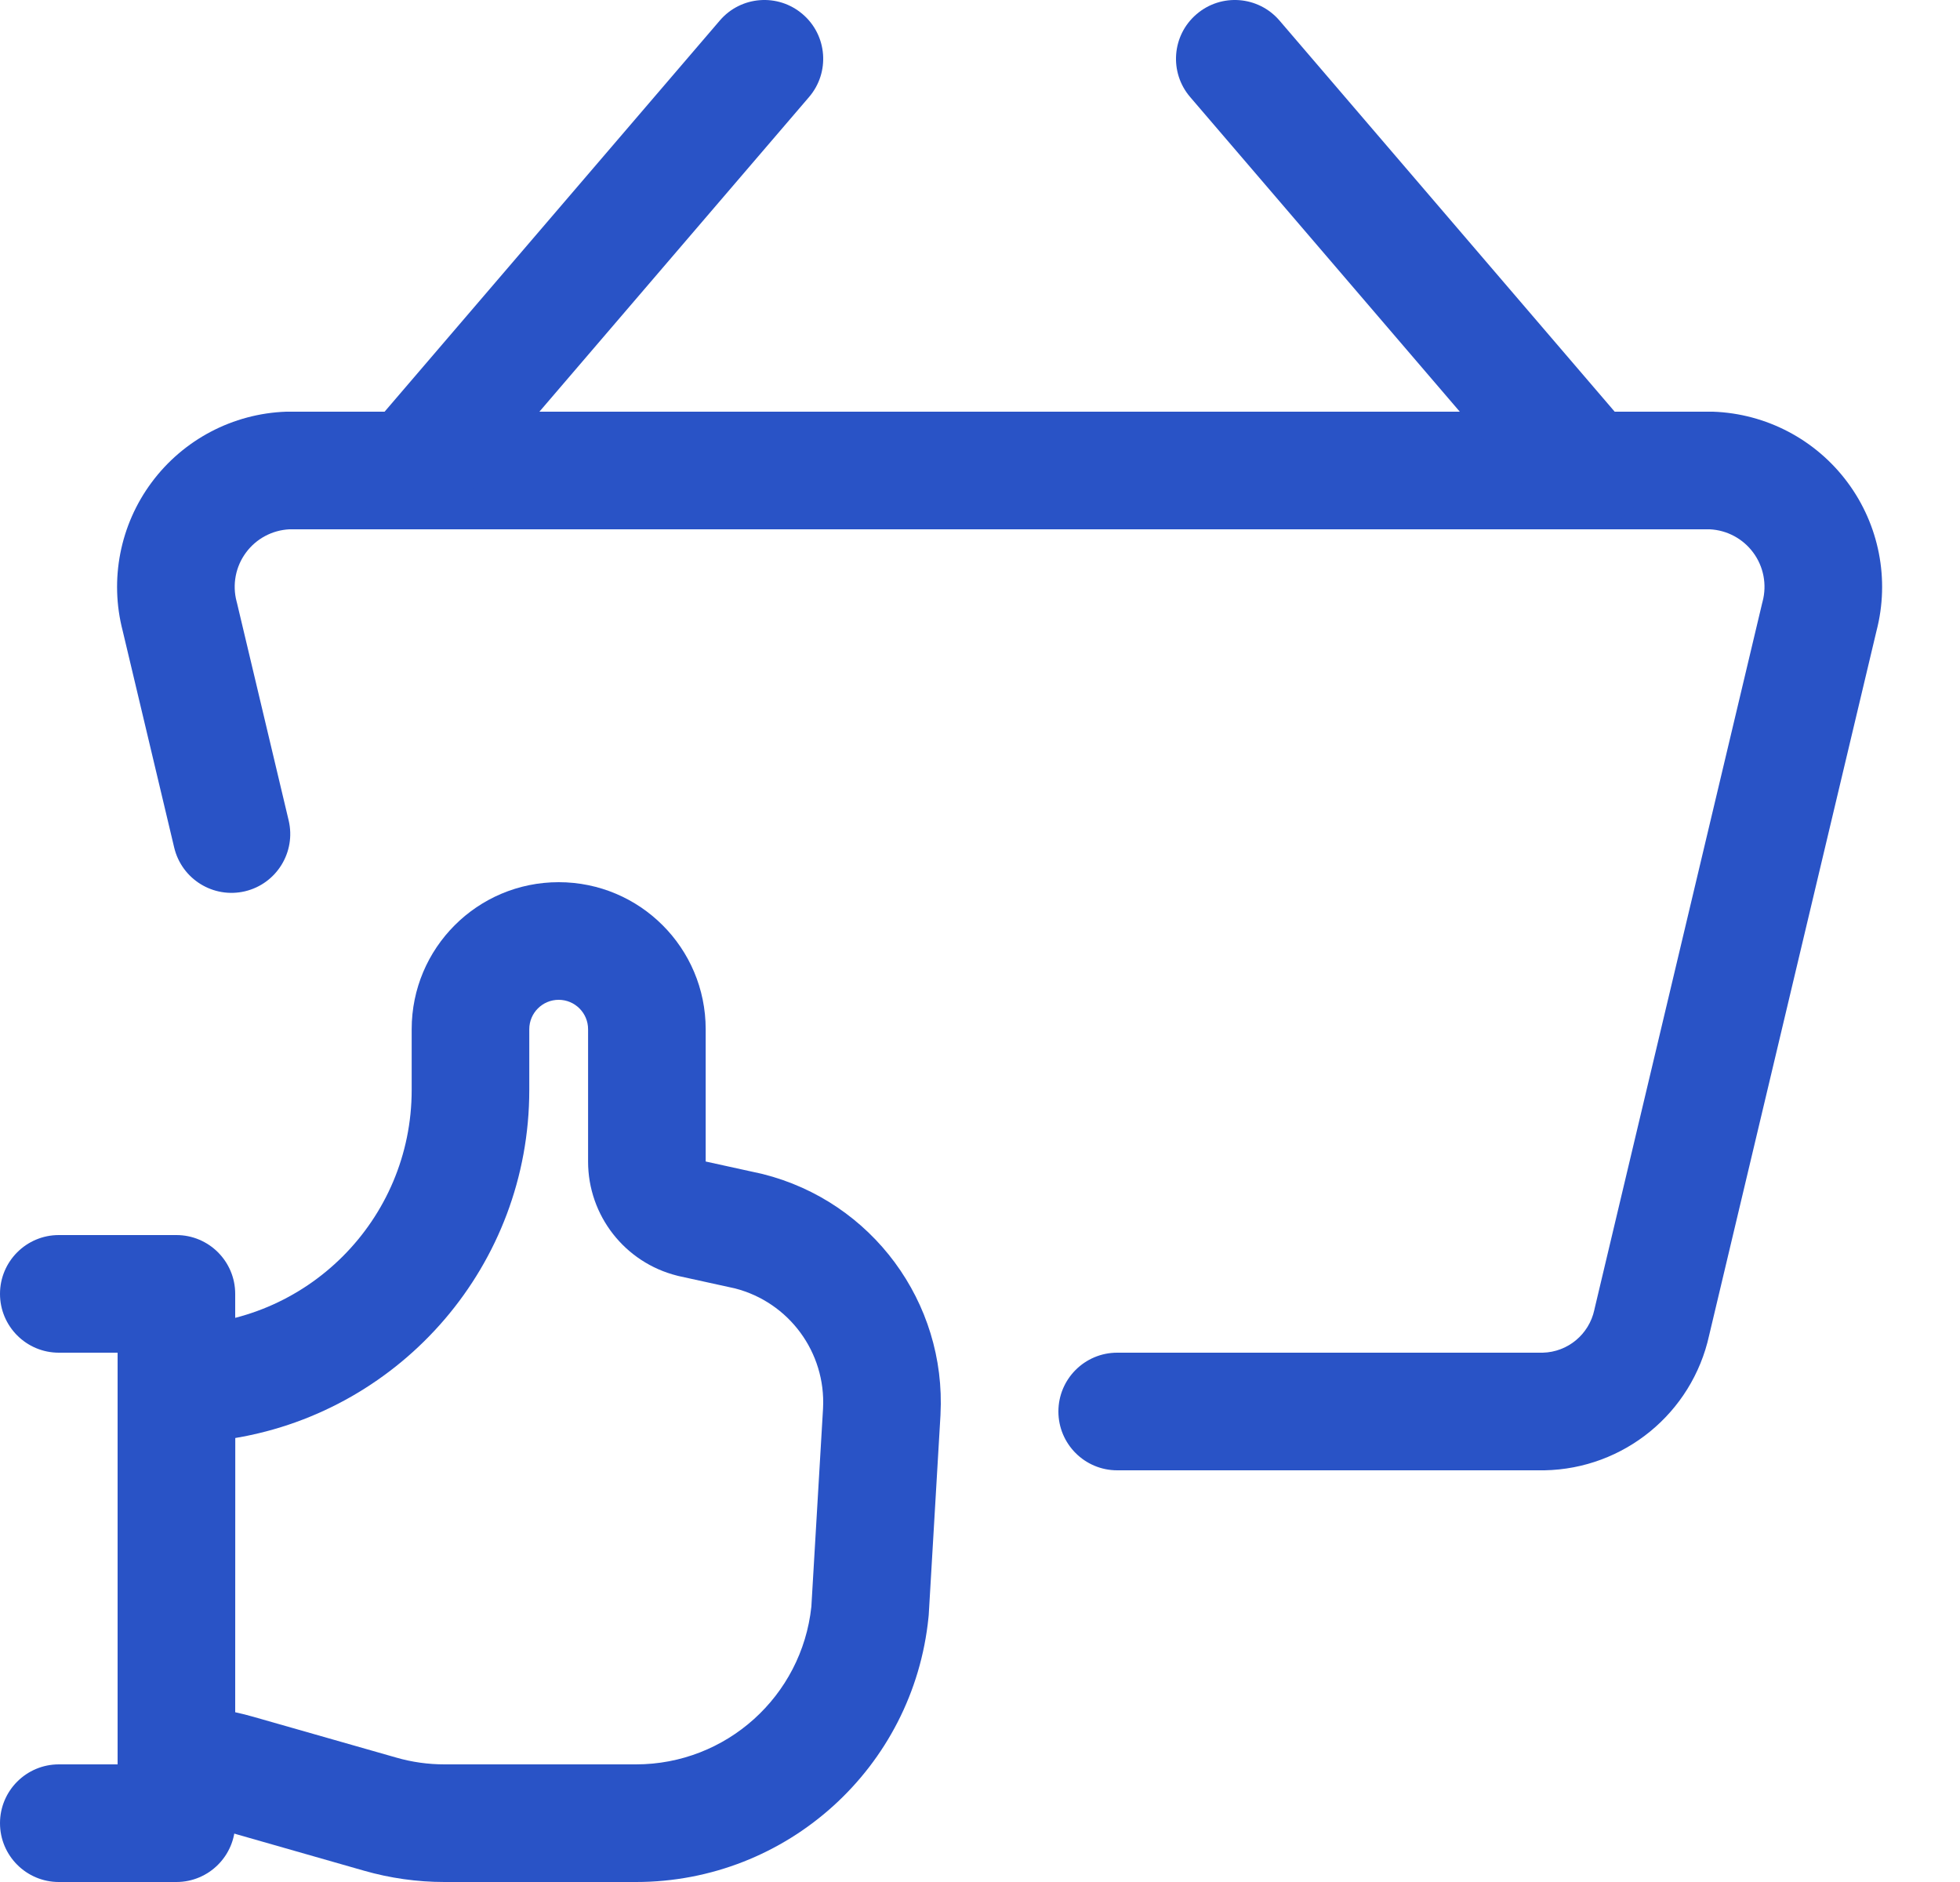 <svg width="25" height="24" viewBox="0 0 25 24" fill="none" xmlns="http://www.w3.org/2000/svg">
<path fill-rule="evenodd" clip-rule="evenodd" d="M5.251 13.125C5.251 12.089 6.09 11.25 7.126 11.25C8.162 11.25 9.001 12.089 9.001 13.125V14.812L9.708 14.967C9.715 14.969 9.722 14.971 9.729 14.972C11.121 15.321 12.071 16.606 11.996 18.039L11.996 18.044L11.846 20.594C11.845 20.604 11.844 20.615 11.843 20.625C11.651 22.541 10.038 24 8.112 24H5.669C5.321 24 4.974 23.951 4.64 23.855C4.639 23.855 4.64 23.855 4.64 23.855L2.824 23.336C2.824 23.336 2.824 23.336 2.824 23.336C2.633 23.282 2.436 23.253 2.238 23.25C1.828 23.243 1.5 22.909 1.5 22.5L1.501 17.65C1.501 17.236 1.837 16.9 2.251 16.9C3.908 16.9 5.251 15.557 5.251 13.9V13.125ZM7.126 12.75C6.919 12.75 6.751 12.918 6.751 13.125V13.9C6.751 16.13 5.129 17.981 3.001 18.338L3 21.835C3.079 21.852 3.157 21.872 3.234 21.894L5.053 22.413C5.253 22.471 5.461 22.5 5.669 22.5C5.669 22.5 5.669 22.5 5.669 22.5H8.112C9.263 22.5 10.227 21.632 10.349 20.489L10.498 17.961C10.498 17.96 10.498 17.959 10.498 17.959C10.535 17.246 10.064 16.607 9.374 16.43L8.658 16.273L8.638 16.268C7.97 16.101 7.501 15.501 7.501 14.813C7.501 14.813 7.501 14.813 7.501 14.813V13.125C7.501 12.918 7.333 12.75 7.126 12.75Z" fill="#2953C6"/>
<path fill-rule="evenodd" clip-rule="evenodd" d="M0 16.5C0 16.086 0.336 15.75 0.75 15.75H2.25C2.664 15.75 3 16.086 3 16.5V23.25C3 23.664 2.664 24 2.25 24H0.75C0.336 24 0 23.664 0 23.25C0 22.836 0.336 22.5 0.75 22.5H1.5V17.25H0.75C0.336 17.25 0 16.914 0 16.5Z" fill="#2953C6"/>
<path fill-rule="evenodd" clip-rule="evenodd" d="M3.65 5.25C3.659 5.25 3.667 5.25 3.676 5.25H21.824C21.833 5.25 21.841 5.25 21.85 5.25C22.529 5.274 23.161 5.606 23.566 6.152C23.969 6.694 24.105 7.391 23.935 8.045L21.8 17.03C21.582 18.02 20.714 18.731 19.7 18.75L19.686 18.75V18.75H14.25C13.836 18.75 13.5 18.414 13.5 18C13.5 17.586 13.836 17.25 14.25 17.25H19.678C19.997 17.242 20.268 17.017 20.336 16.704L20.339 16.69L22.477 7.69L22.482 7.671C22.539 7.455 22.495 7.225 22.362 7.046C22.231 6.869 22.028 6.761 21.809 6.75H3.691C3.472 6.761 3.269 6.869 3.138 7.046C3.005 7.225 2.961 7.455 3.018 7.671L3.023 7.69L3.682 10.463C3.777 10.866 3.528 11.27 3.125 11.366C2.722 11.461 2.318 11.212 2.222 10.809L1.565 8.045C1.395 7.391 1.531 6.694 1.934 6.152C2.339 5.606 2.971 5.274 3.65 5.25Z" fill="#2953C6"/>
<path fill-rule="evenodd" clip-rule="evenodd" d="M10.238 0.181C10.553 0.45 10.589 0.924 10.319 1.238L5.819 6.488C5.55 6.803 5.076 6.839 4.762 6.569C4.447 6.3 4.411 5.826 4.681 5.512L9.181 0.262C9.45 -0.053 9.924 -0.089 10.238 0.181Z" fill="#2953C6"/>
<path fill-rule="evenodd" clip-rule="evenodd" d="M15.262 0.181C15.576 -0.089 16.05 -0.053 16.32 0.262L20.82 5.512C21.089 5.826 21.053 6.3 20.738 6.569C20.424 6.839 19.95 6.803 19.681 6.488L15.181 1.238C14.911 0.924 14.947 0.45 15.262 0.181Z" fill="#2953C6"/>
</svg>
